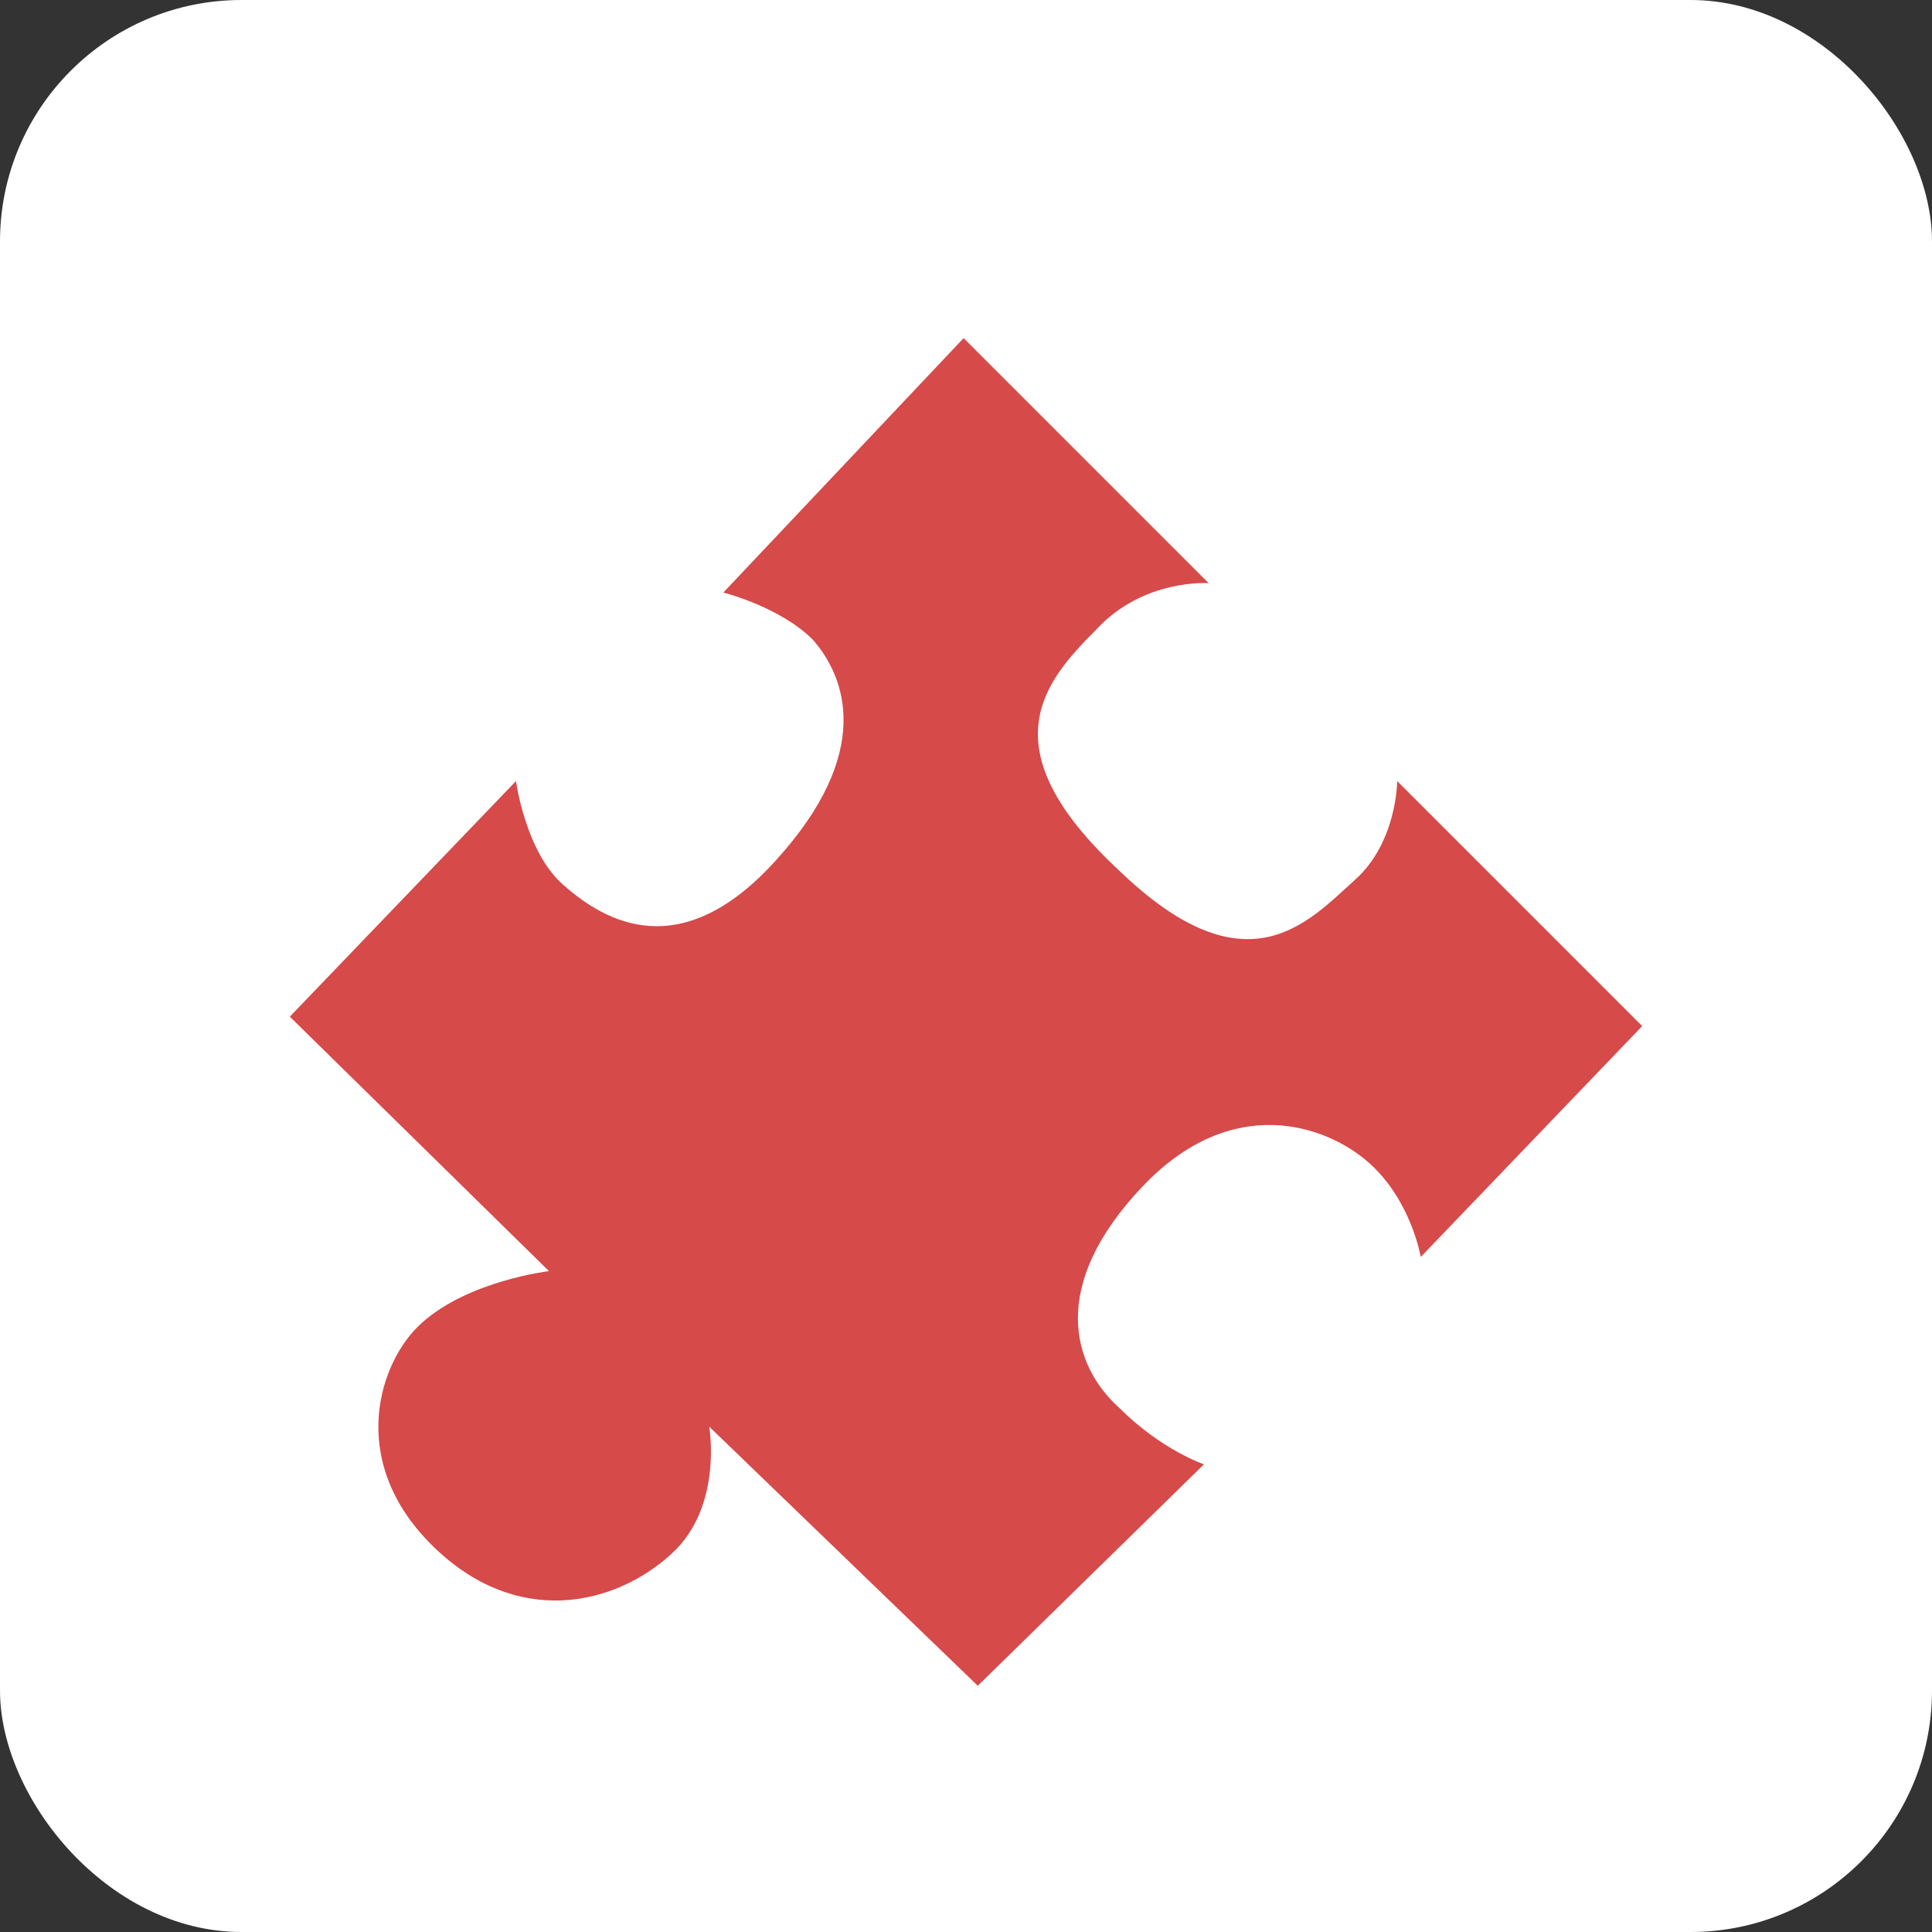<svg width="40" height="40" viewBox="0 0 40 40" fill="none" xmlns="http://www.w3.org/2000/svg">
<rect x="0" y="0" width="40" height="40" fill="#333333" stroke="none"/>
<rect width="40" height="40" rx="5" fill="white"/>
<path fill-rule="evenodd" clip-rule="evenodd" d="M19.951 7L25.024 12.073C25.024 12.073 23.659 11.976 22.683 13.049C21.61 14.122 20.439 15.488 23.171 18.024C25.805 20.561 27.073 19.098 28.049 18.22C28.927 17.439 28.927 16.171 28.927 16.171L34 21.244L29.415 26.024C29.415 26.024 29.22 24.854 28.341 24.073C27.463 23.293 25.512 22.61 23.659 24.561C21.707 26.61 22.195 28.268 23.171 29.146C24.049 30.024 24.927 30.317 24.927 30.317L20.244 34.902L14.683 29.537C14.683 29.537 14.976 31.195 13.902 32.171C12.732 33.244 10.683 33.732 8.927 31.976C7.171 30.22 7.854 28.171 8.732 27.39C9.707 26.512 11.366 26.317 11.366 26.317L6 21.049L10.683 16.171C10.683 16.171 10.878 17.634 11.659 18.317C12.537 19.098 14.098 19.976 16.049 17.829C18.098 15.585 17.512 14.024 16.829 13.244C16.146 12.561 14.976 12.268 14.976 12.268L19.951 7Z" fill="#D64A4A"/>
</svg>
